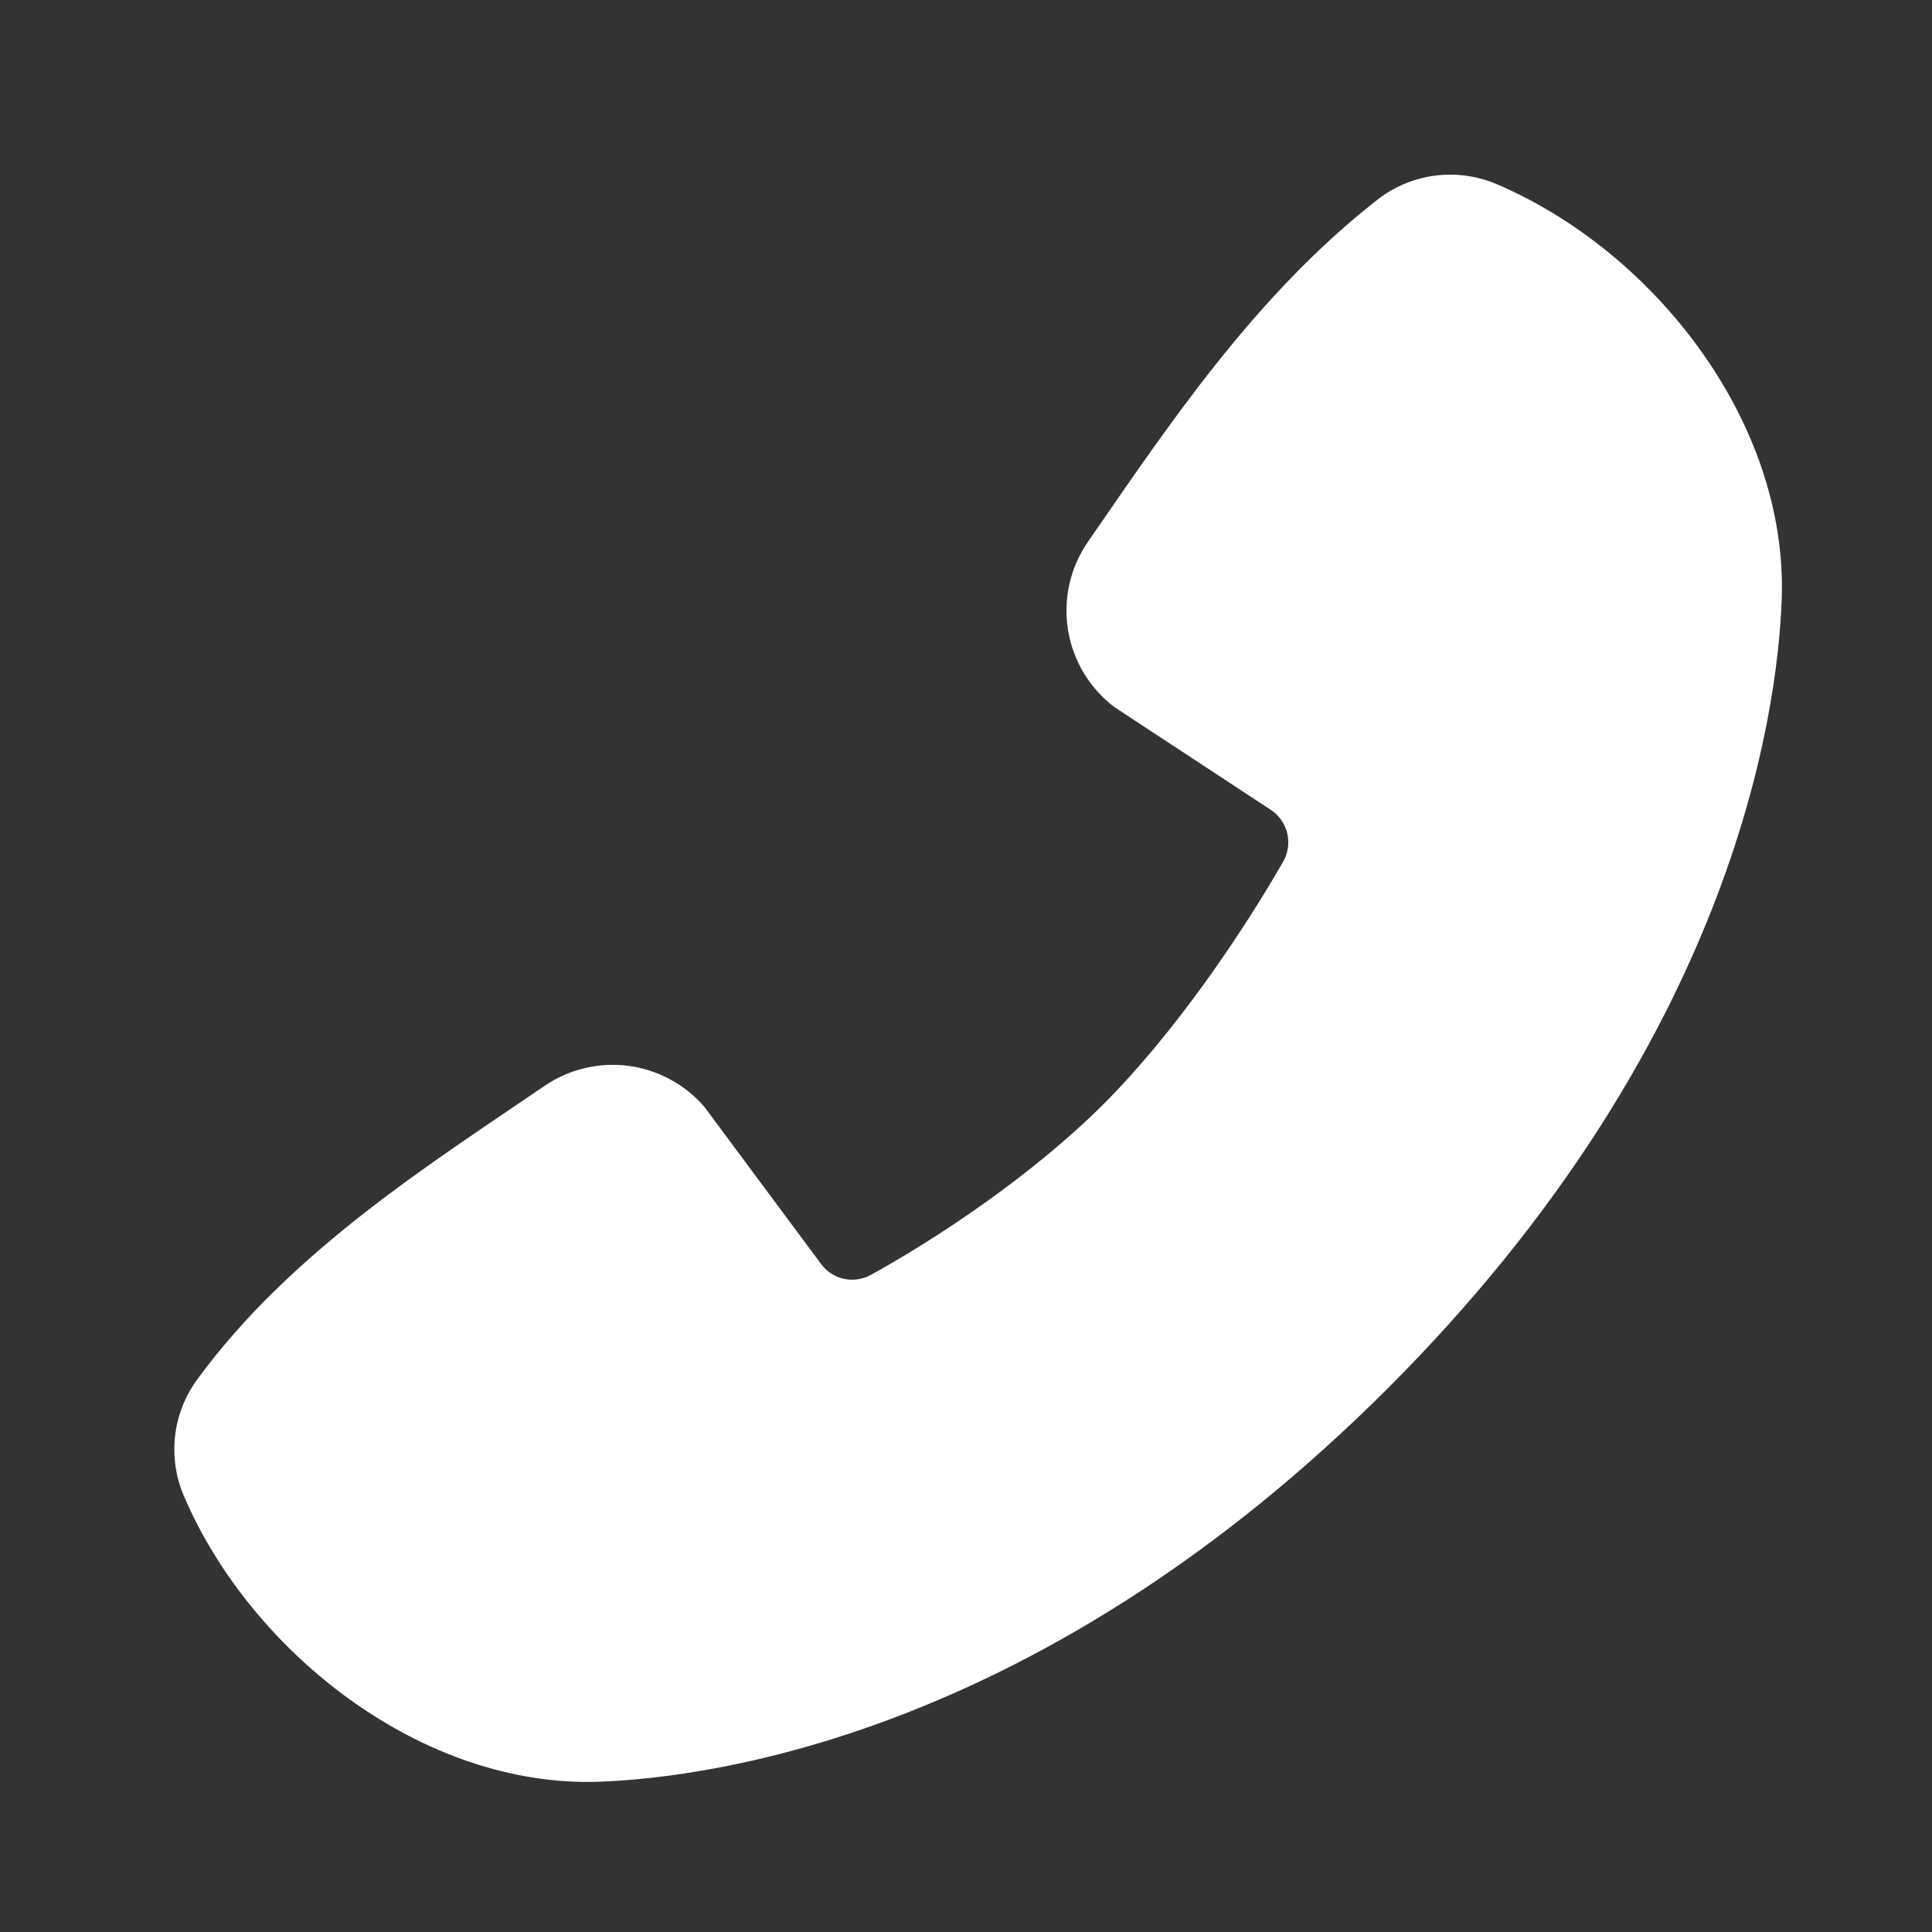 <svg width="24" height="24" viewBox="0 0 24 24" fill="none" xmlns="http://www.w3.org/2000/svg">
<rect x="0" y="0" width="24" height="24" fill="#333333" stroke="none"/>
<path fill-rule="evenodd" clip-rule="evenodd" d="M22.133 7.448C22.08 8.888 21.516 12.969 17.243 17.243C12.969 21.516 8.889 22.079 7.448 22.133C5.252 22.213 3.119 20.531 2.286 18.588C2.185 18.354 2.147 18.098 2.174 17.845C2.202 17.591 2.296 17.349 2.445 17.143C3.611 15.543 5.375 14.439 6.762 13.491C7.067 13.282 7.438 13.193 7.804 13.24C8.17 13.288 8.506 13.468 8.748 13.747L10.197 15.698C10.265 15.792 10.365 15.859 10.478 15.885C10.592 15.911 10.71 15.895 10.813 15.84C11.616 15.398 12.812 14.612 13.712 13.712C14.612 12.812 15.45 11.559 15.942 10.7C16.003 10.592 16.019 10.466 15.989 10.346C15.959 10.226 15.884 10.122 15.78 10.056L13.847 8.786C13.537 8.553 13.329 8.208 13.267 7.825C13.205 7.442 13.294 7.049 13.515 6.73C14.489 5.323 15.574 3.681 17.113 2.479C17.321 2.317 17.568 2.215 17.83 2.181C18.091 2.148 18.356 2.186 18.598 2.29C20.551 3.127 22.214 5.245 22.133 7.448Z" fill="white"/>
</svg>
